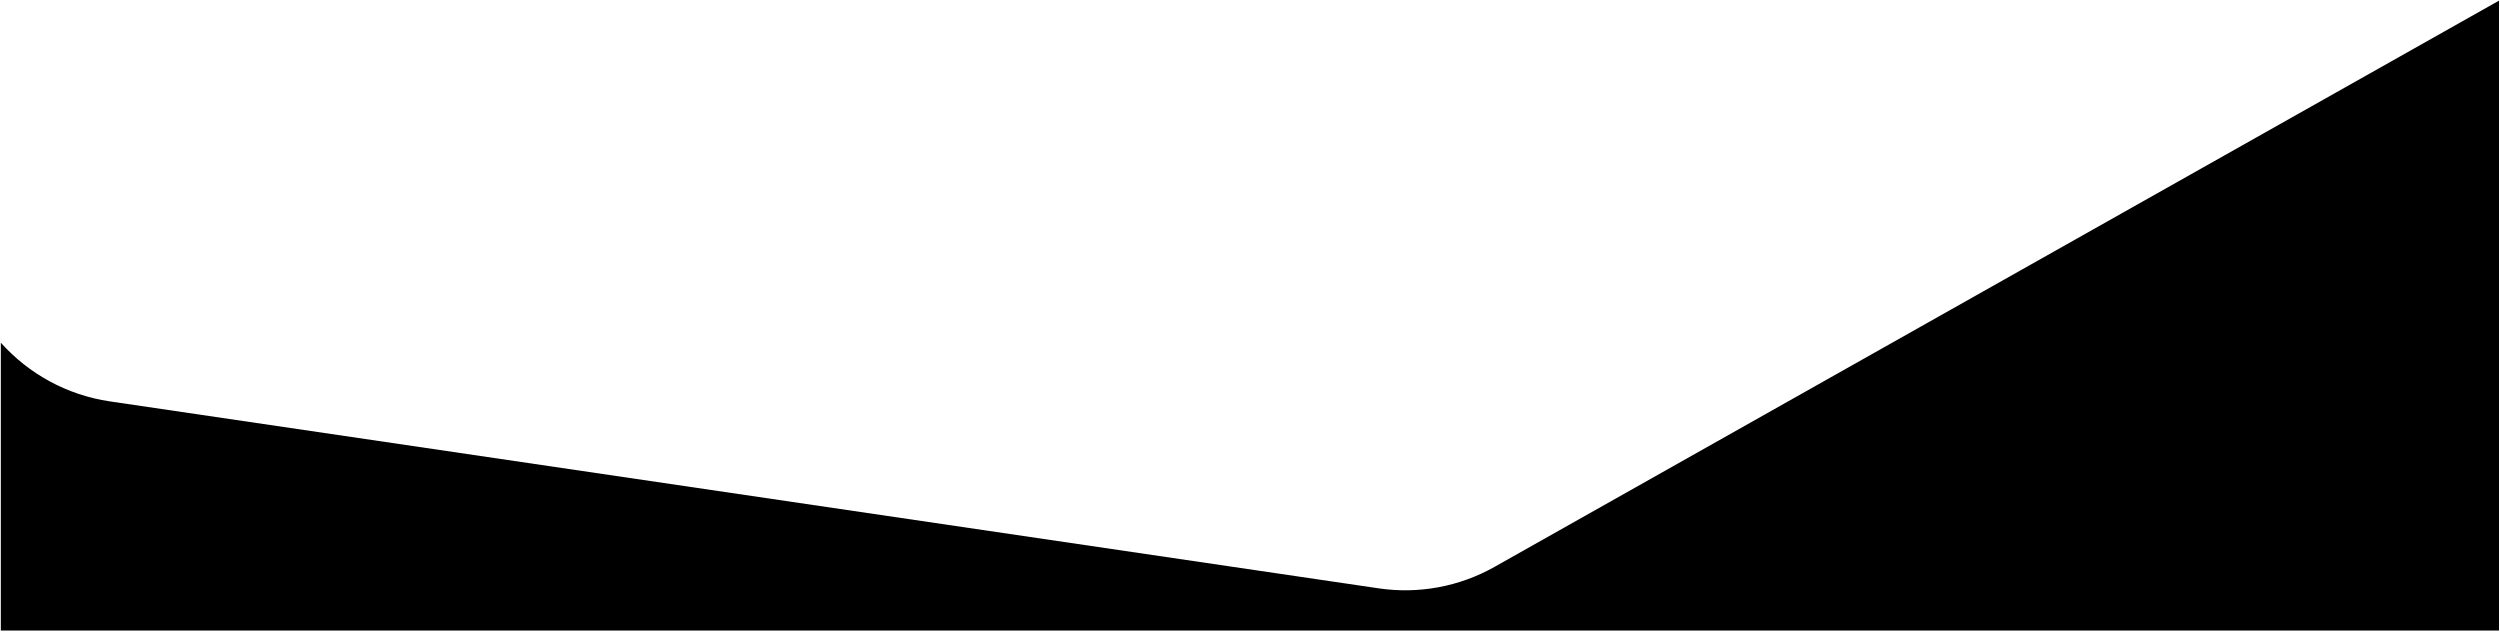 <?xml version="1.0" encoding="UTF-8"?>
<svg width="1376px" height="348px" viewBox="0 0 1376 348" version="1.1" xmlns="http://www.w3.org/2000/svg" xmlns:xlink="http://www.w3.org/1999/xlink">
    <g id="main" stroke="none" stroke-width="1" fill-rule="evenodd">
        <path d="M1375.453,0.353 L1375.453,347.033 L0.453,347.033 L0.453,188.612 C15.784,205.768 36.865,217.445 60.452,220.921 L758.889,323.833 C780.84,327.067 803.243,322.91 822.572,312.014 L1375.453,0.353 Z" id="Combined-Shape"></path>
    </g>
</svg>